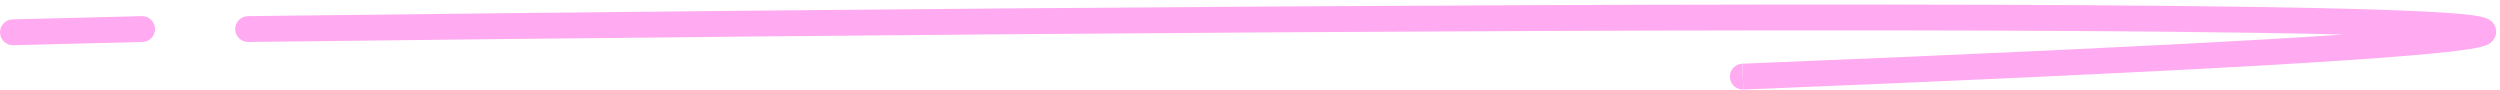 <?xml version="1.0" encoding="UTF-8"?> <svg xmlns="http://www.w3.org/2000/svg" width="387" height="14" viewBox="0 0 387 14" fill="none"><path d="M269.867 13.858C268.763 13.902 267.832 13.044 267.788 11.94C267.743 10.837 268.602 9.907 269.706 9.862L269.867 13.858Z" fill="#FFAAF1"></path><path d="M38.38 2.498C136.965 1.299 266.861 0.229 336.099 0.914C353.403 1.085 366.951 1.366 375.279 1.784C379.387 1.99 382.382 2.236 383.909 2.551C384.272 2.627 384.734 2.74 385.13 2.938C385.3 3.024 385.722 3.25 386.039 3.717C386.22 3.983 386.384 4.356 386.403 4.812C386.422 5.272 386.289 5.665 386.12 5.958C385.825 6.468 385.395 6.725 385.226 6.82C385.007 6.943 384.784 7.03 384.601 7.093C384.231 7.219 383.781 7.326 383.297 7.422C379.52 8.166 369.08 9.044 350.767 10.098C332.375 11.158 305.885 12.402 269.867 13.858L269.706 9.862C305.716 8.407 332.179 7.162 350.537 6.105C355.132 5.841 359.211 5.588 362.798 5.347C355.47 5.16 346.455 5.017 336.059 4.914C266.871 4.229 137.018 5.299 38.428 6.498C37.324 6.511 36.417 5.627 36.404 4.522C36.391 3.418 37.275 2.511 38.38 2.498Z" fill="#FFAAF1"></path><path d="M22.153 2.505C23.164 2.582 23.972 3.413 23.998 4.448C24.025 5.552 23.153 6.469 22.049 6.497L2.05 6.998C0.947 7.025 0.029 6.153 0.001 5.05C-0.027 3.945 0.847 3.027 1.951 3L21.948 2.499L22.153 2.505Z" fill="#FFAAF1"></path></svg> 